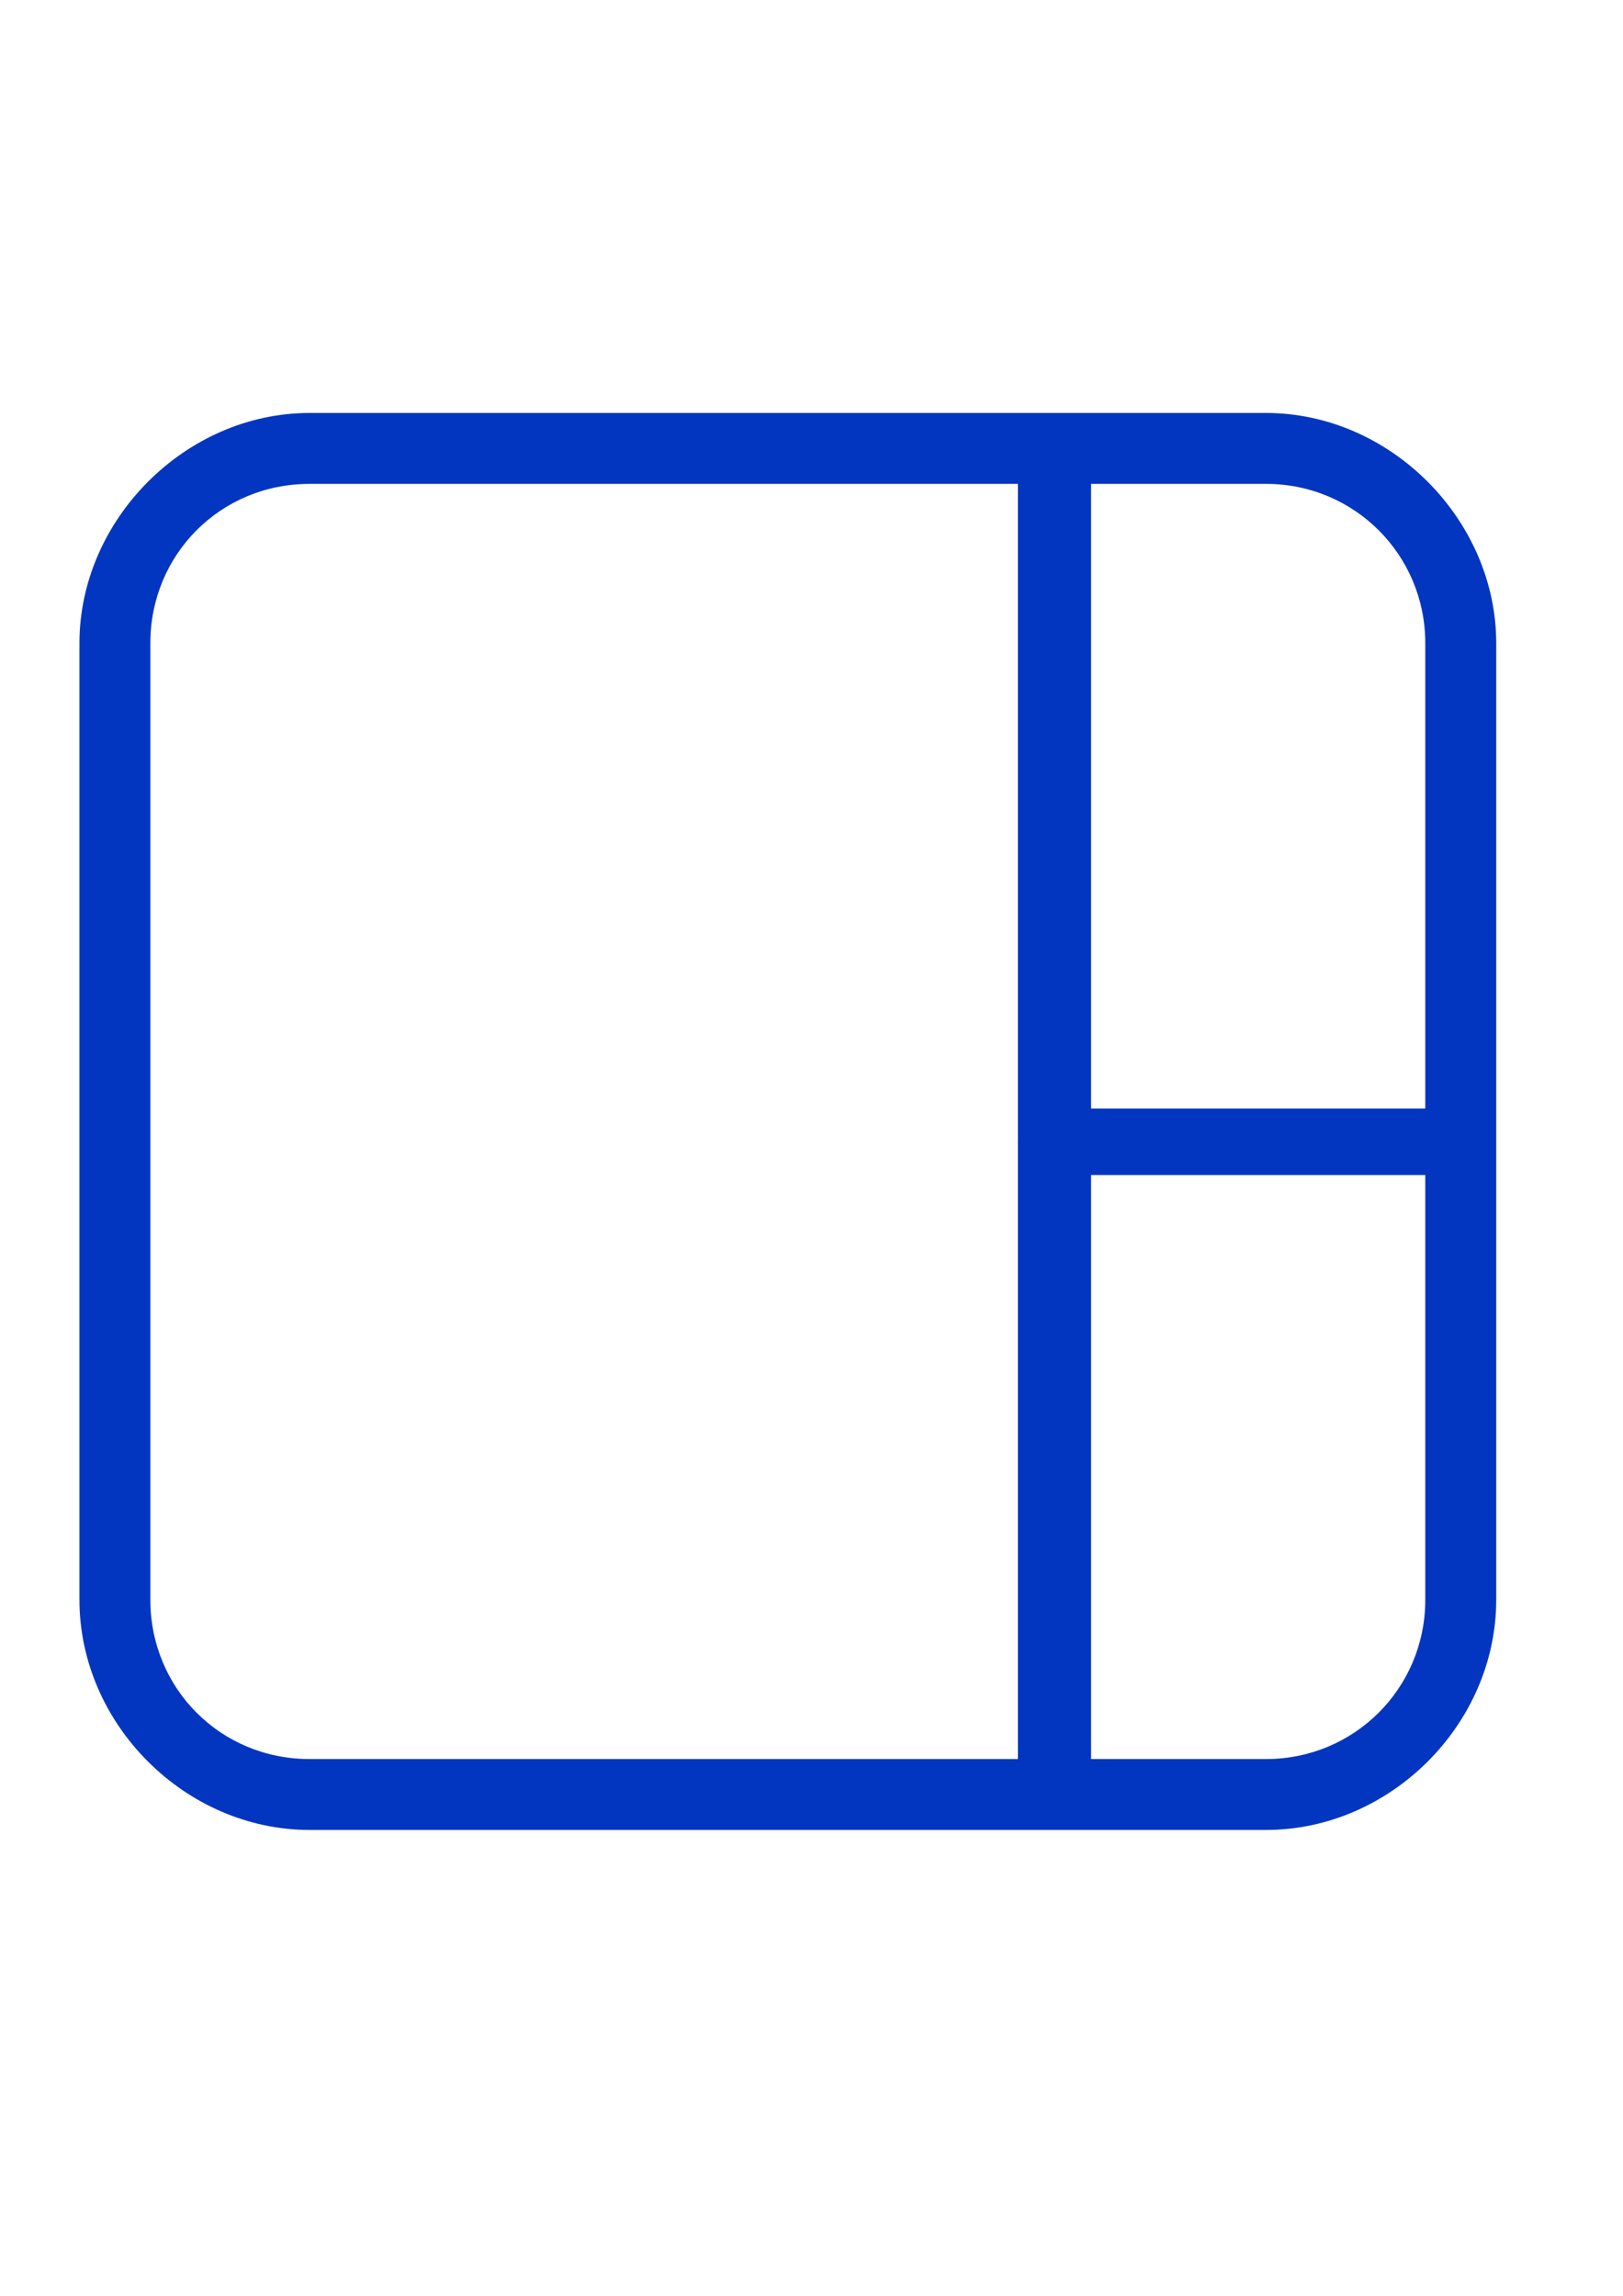 <?xml version="1.0" encoding="utf-8"?>
<!-- Generator: Adobe Illustrator 16.0.0, SVG Export Plug-In . SVG Version: 6.00 Build 0)  -->
<!DOCTYPE svg PUBLIC "-//W3C//DTD SVG 1.1//EN" "http://www.w3.org/Graphics/SVG/1.1/DTD/svg11.dtd">
<svg version="1.1" id="Capa_1" xmlns="http://www.w3.org/2000/svg" xmlns:xlink="http://www.w3.org/1999/xlink" x="0px" y="0px"
	 width="595.279px" height="841.891px" viewBox="0 0 595.279 841.891" enable-background="new 0 0 595.279 841.891"
	 xml:space="preserve">
<g>
	<g>
		<defs>
			<polygon id="SVGID_1_" points="29.14,671.459 549.14,671.459 549.14,151.439 29.14,151.439 29.14,671.459 			"/>
		</defs>
		<clipPath id="SVGID_2_">
			<use xlink:href="#SVGID_1_"  overflow="visible"/>
		</clipPath>
		<path clip-path="url(#SVGID_2_)" fill-rule="evenodd" clip-rule="evenodd" fill="#0236C0" d="M548.778,586.662L548.778,586.662
			c0,45.581-38.812,84.395-84.415,84.395c-350.819,0-350.819,0-350.819,0c-45.591,0-84.404-38.813-84.404-84.395
			c0-350.819,0-350.819,0-350.819c0-45.209,38.813-84.404,84.404-84.404c350.819,0,350.819,0,350.819,0
			c45.604,0,84.415,39.195,84.415,84.404V586.662L548.778,586.662L548.778,586.662z M522.762,235.843L522.762,235.843
			c0-32.401-25.996-58.399-58.399-58.399c-350.819,0-350.819,0-350.819,0c-32.776,0-58.399,25.998-58.399,58.399
			c0,350.819,0,350.819,0,350.819c0,32.403,25.624,58.399,58.399,58.399c350.819,0,350.819,0,350.819,0
			c32.403,0,58.399-25.996,58.399-58.399V235.843L522.762,235.843L522.762,235.843z"/>
		<g clip-path="url(#SVGID_2_)">
			<defs>
				<polygon id="SVGID_3_" points="29.14,671.459 549.14,671.459 549.14,151.439 29.14,151.439 29.14,671.459 				"/>
			</defs>
			<clipPath id="SVGID_4_">
				<use xlink:href="#SVGID_3_"  overflow="visible"/>
			</clipPath>
			<path clip-path="url(#SVGID_4_)" fill-rule="evenodd" clip-rule="evenodd" fill="#0236C0" d="M386.961,663.642L386.961,663.642
				c-6.611,0-13.624-6.368-13.624-13.141c0-478.498,0-478.498,0-478.498c0-6.378,7.013-13.128,13.624-13.128
				c6.608,0,13.218,6.75,13.218,13.128c0,478.498,0,478.498,0,478.498C400.179,657.273,393.57,663.642,386.961,663.642"/>
			<g clip-path="url(#SVGID_4_)">
				<defs>
					<polygon id="SVGID_5_" points="29.14,671.459 549.14,671.459 549.14,151.439 29.14,151.439 29.14,671.459 					"/>
				</defs>
				<clipPath id="SVGID_6_">
					<use xlink:href="#SVGID_5_"  overflow="visible"/>
				</clipPath>
				<path clip-path="url(#SVGID_6_)" fill-rule="evenodd" clip-rule="evenodd" fill="#0236C0" d="M528.243,430.889L528.243,430.889
					c-141.808,0-141.808,0-141.808,0c-6.366,0-13.099-6.003-13.099-12.009c0-6.025,6.732-12.372,13.099-12.372
					c141.808,0,141.808,0,141.808,0c6.751,0,13.099,6.346,13.099,12.372C541.342,424.886,534.994,430.889,528.243,430.889"/>
			</g>
		</g>
	</g>
</g>
</svg>
